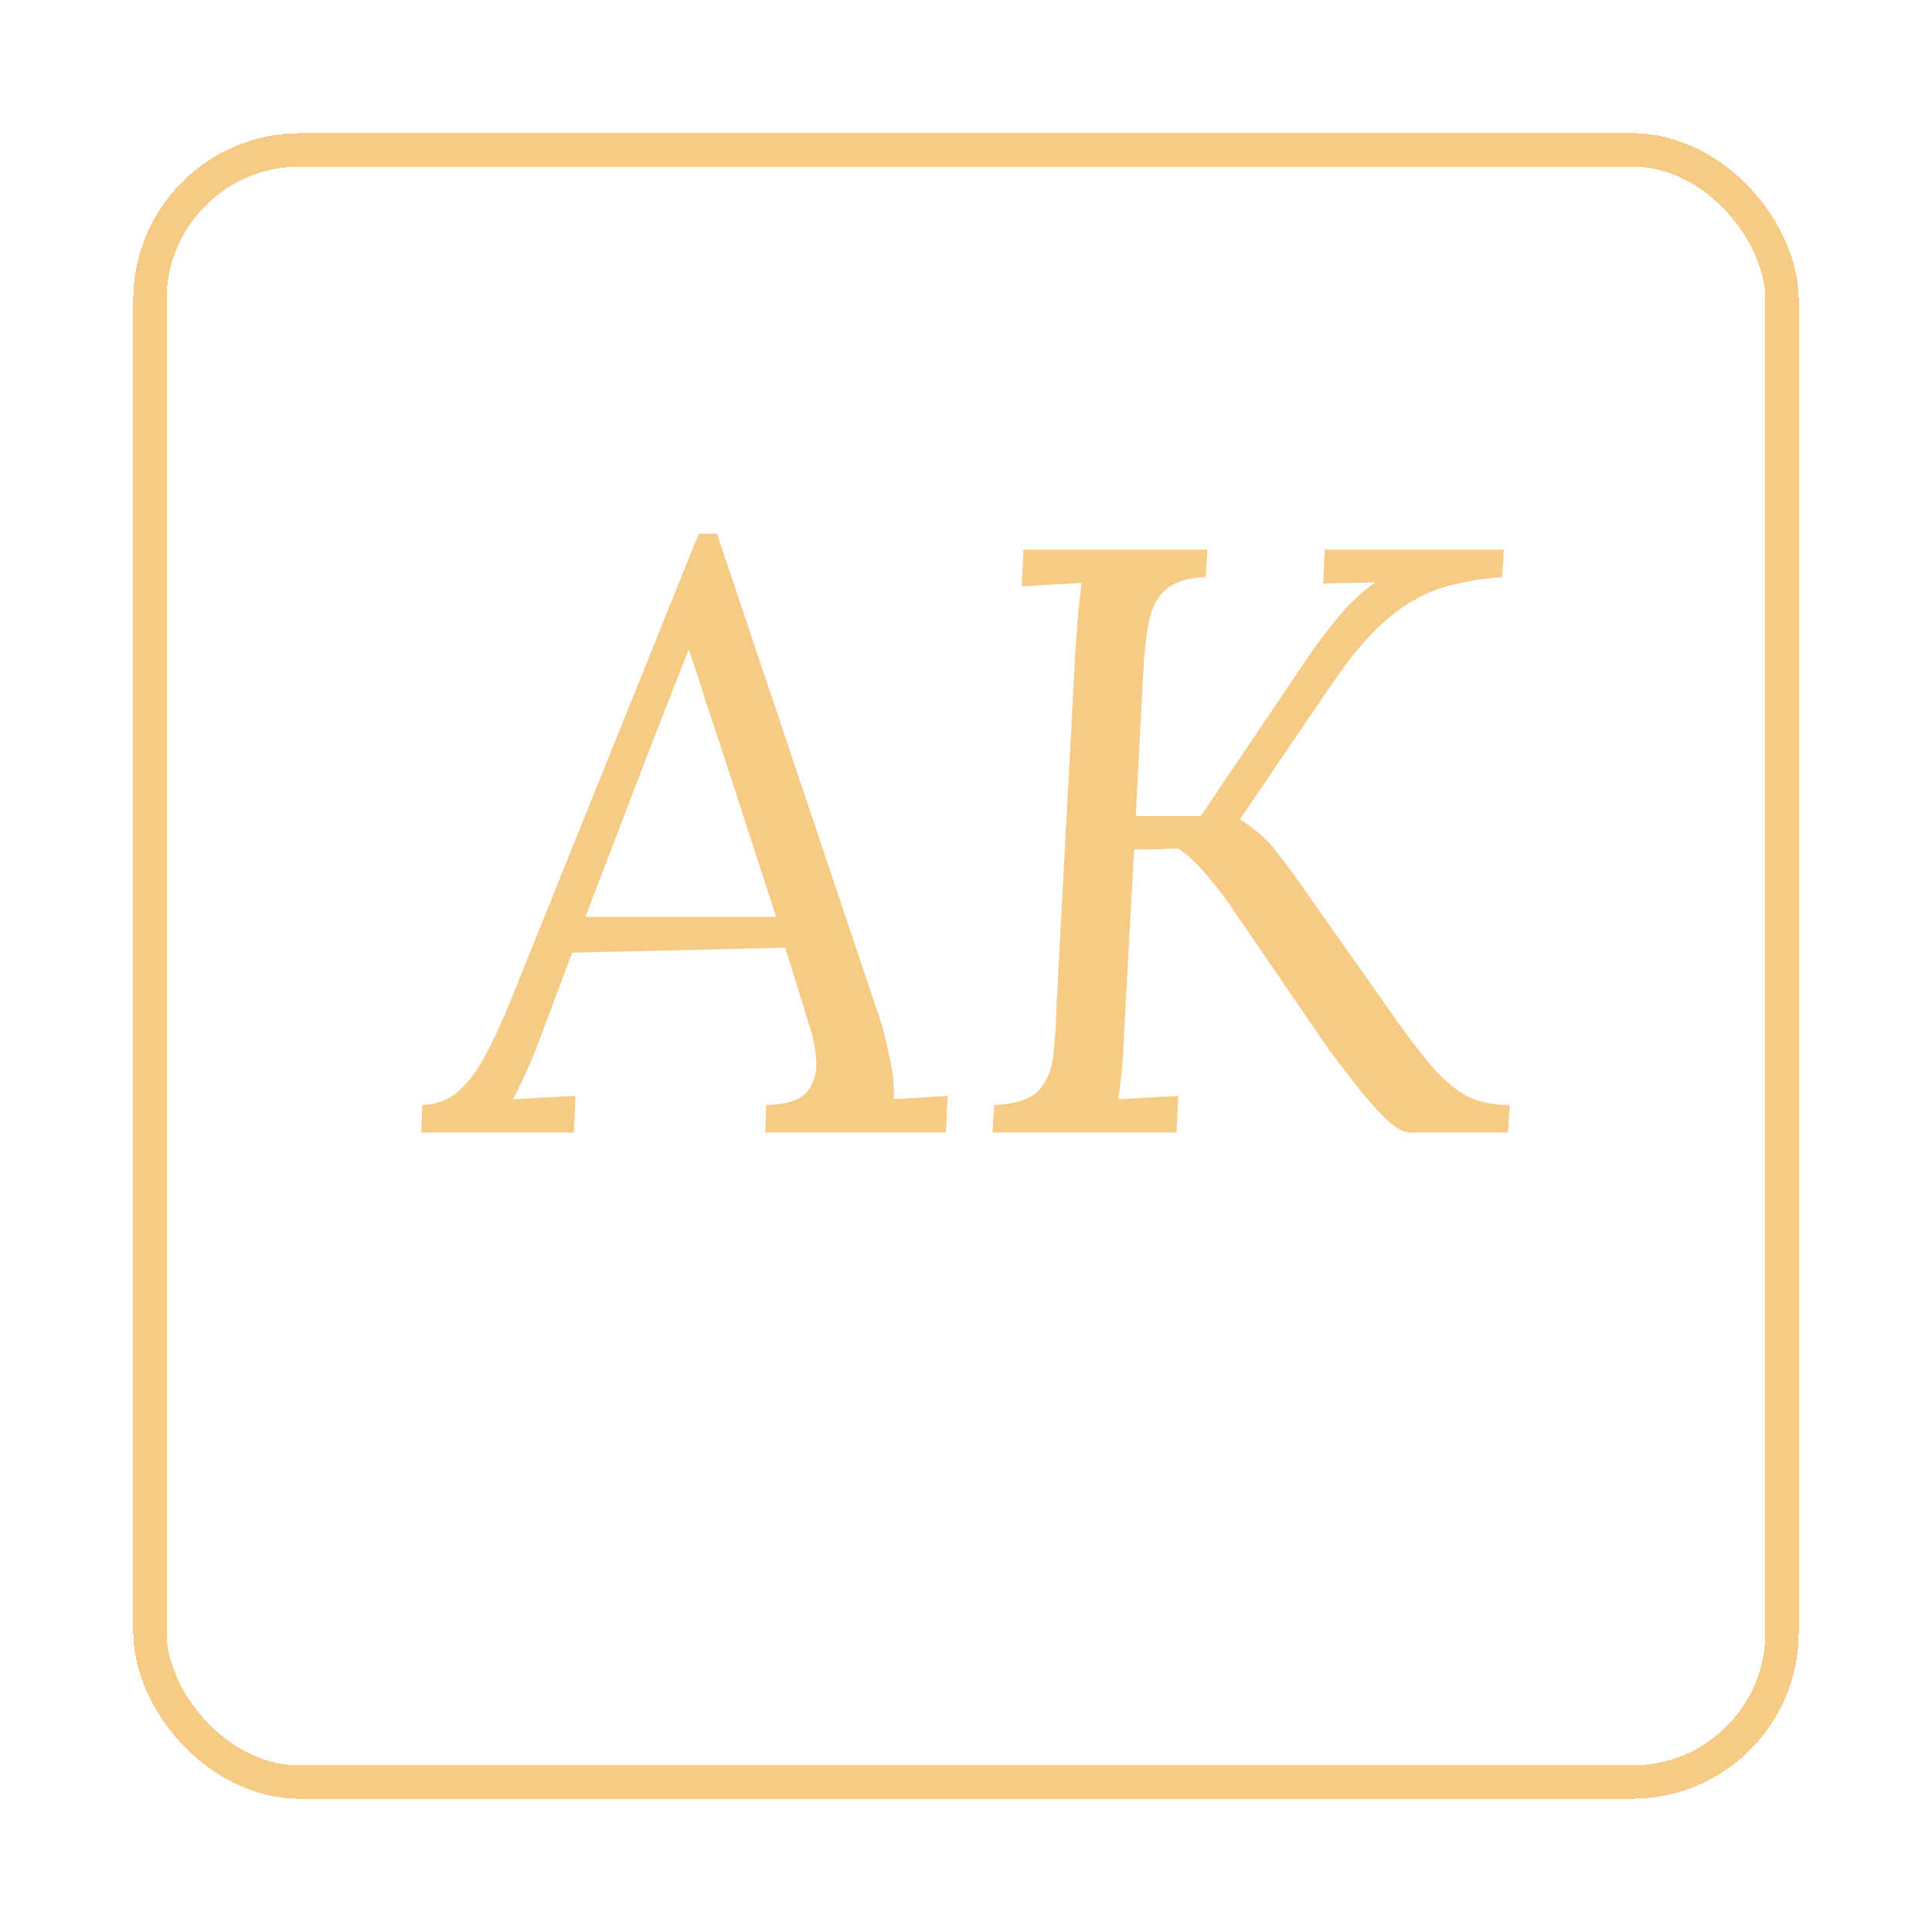 <svg width="58" height="58" viewBox="0 0 58 58" fill="none" xmlns="http://www.w3.org/2000/svg">
<g filter="url(#filter0_d_683_10)">
<rect x="4.5" y="0.5" width="49" height="49" rx="4.5" stroke="#F5CB86" shape-rendering="crispEdges"/>
</g>
<path d="M21.525 16.025L26.3 30.25C26.433 30.6 26.558 31.05 26.675 31.6C26.808 32.15 26.858 32.617 26.825 33L28.45 32.9L28.4 34H22.975L23 33.175C23.633 33.158 24.05 33.017 24.25 32.75C24.45 32.483 24.533 32.167 24.5 31.8C24.467 31.433 24.4 31.1 24.3 30.8L23.575 28.45L17.175 28.6L16.175 31.275C16.025 31.675 15.892 31.992 15.775 32.225C15.675 32.458 15.55 32.717 15.4 33L17.275 32.9L17.225 34H12.65L12.675 33.175C13.092 33.158 13.45 33.025 13.75 32.775C14.05 32.508 14.325 32.142 14.575 31.675C14.825 31.208 15.075 30.667 15.325 30.05L20.975 16.025H21.525ZM20.675 19.5C20.492 19.967 20.308 20.433 20.125 20.9C19.942 21.367 19.758 21.833 19.575 22.3L17.575 27.525H23.3L21.675 22.525C21.508 22.025 21.342 21.525 21.175 21.025C21.025 20.525 20.858 20.017 20.675 19.5ZM29.797 34L29.846 33.175C30.48 33.142 30.922 33 31.172 32.75C31.422 32.483 31.572 32.125 31.622 31.675C31.672 31.208 31.705 30.683 31.721 30.1L32.297 19.3C32.33 18.967 32.355 18.65 32.371 18.35C32.405 18.033 32.438 17.75 32.471 17.5C32.172 17.517 31.872 17.533 31.572 17.55C31.271 17.567 30.971 17.583 30.672 17.6L30.721 16.5H36.246L36.197 17.325C35.663 17.342 35.263 17.467 34.996 17.7C34.746 17.917 34.58 18.233 34.496 18.65C34.413 19.05 34.355 19.55 34.322 20.15L34.096 24.5H36.047L39.371 19.575C39.605 19.242 39.88 18.883 40.197 18.5C40.53 18.1 40.897 17.758 41.297 17.475C41.03 17.492 40.763 17.5 40.496 17.5C40.246 17.5 39.988 17.508 39.721 17.525L39.772 16.5H45.147L45.096 17.325C44.397 17.375 43.763 17.492 43.197 17.675C42.647 17.858 42.105 18.183 41.572 18.65C41.055 19.1 40.488 19.783 39.871 20.7L37.221 24.6C37.688 24.883 38.063 25.217 38.346 25.6C38.63 25.967 38.905 26.342 39.172 26.725L41.797 30.45C42.38 31.283 42.863 31.9 43.246 32.3C43.647 32.683 44.005 32.925 44.322 33.025C44.638 33.125 44.971 33.175 45.322 33.175L45.272 34H42.322C42.155 34 41.938 33.883 41.672 33.65C41.422 33.417 41.147 33.117 40.846 32.75C40.547 32.367 40.238 31.967 39.922 31.55L37.147 27.5C36.88 27.083 36.588 26.692 36.272 26.325C35.955 25.942 35.655 25.658 35.371 25.475C35.155 25.475 34.938 25.483 34.721 25.5C34.505 25.5 34.28 25.5 34.047 25.5L33.746 31.025C33.73 31.475 33.705 31.867 33.672 32.2C33.638 32.517 33.605 32.783 33.572 33C33.871 32.983 34.172 32.967 34.471 32.95C34.772 32.933 35.072 32.917 35.371 32.9L35.322 34H29.797Z" fill="#F5CB86"/>
<defs>
<filter id="filter0_d_683_10" x="0" y="0" width="58" height="58" filterUnits="userSpaceOnUse" color-interpolation-filters="sRGB">
<feFlood flood-opacity="0" result="BackgroundImageFix"/>
<feColorMatrix in="SourceAlpha" type="matrix" values="0 0 0 0 0 0 0 0 0 0 0 0 0 0 0 0 0 0 127 0" result="hardAlpha"/>
<feOffset dy="4"/>
<feGaussianBlur stdDeviation="2"/>
<feComposite in2="hardAlpha" operator="out"/>
<feColorMatrix type="matrix" values="0 0 0 0 0.494 0 0 0 0 0.349 0 0 0 0 0.212 0 0 0 1 0"/>
<feBlend mode="normal" in2="BackgroundImageFix" result="effect1_dropShadow_683_10"/>
<feBlend mode="normal" in="SourceGraphic" in2="effect1_dropShadow_683_10" result="shape"/>
</filter>
</defs>
</svg>
